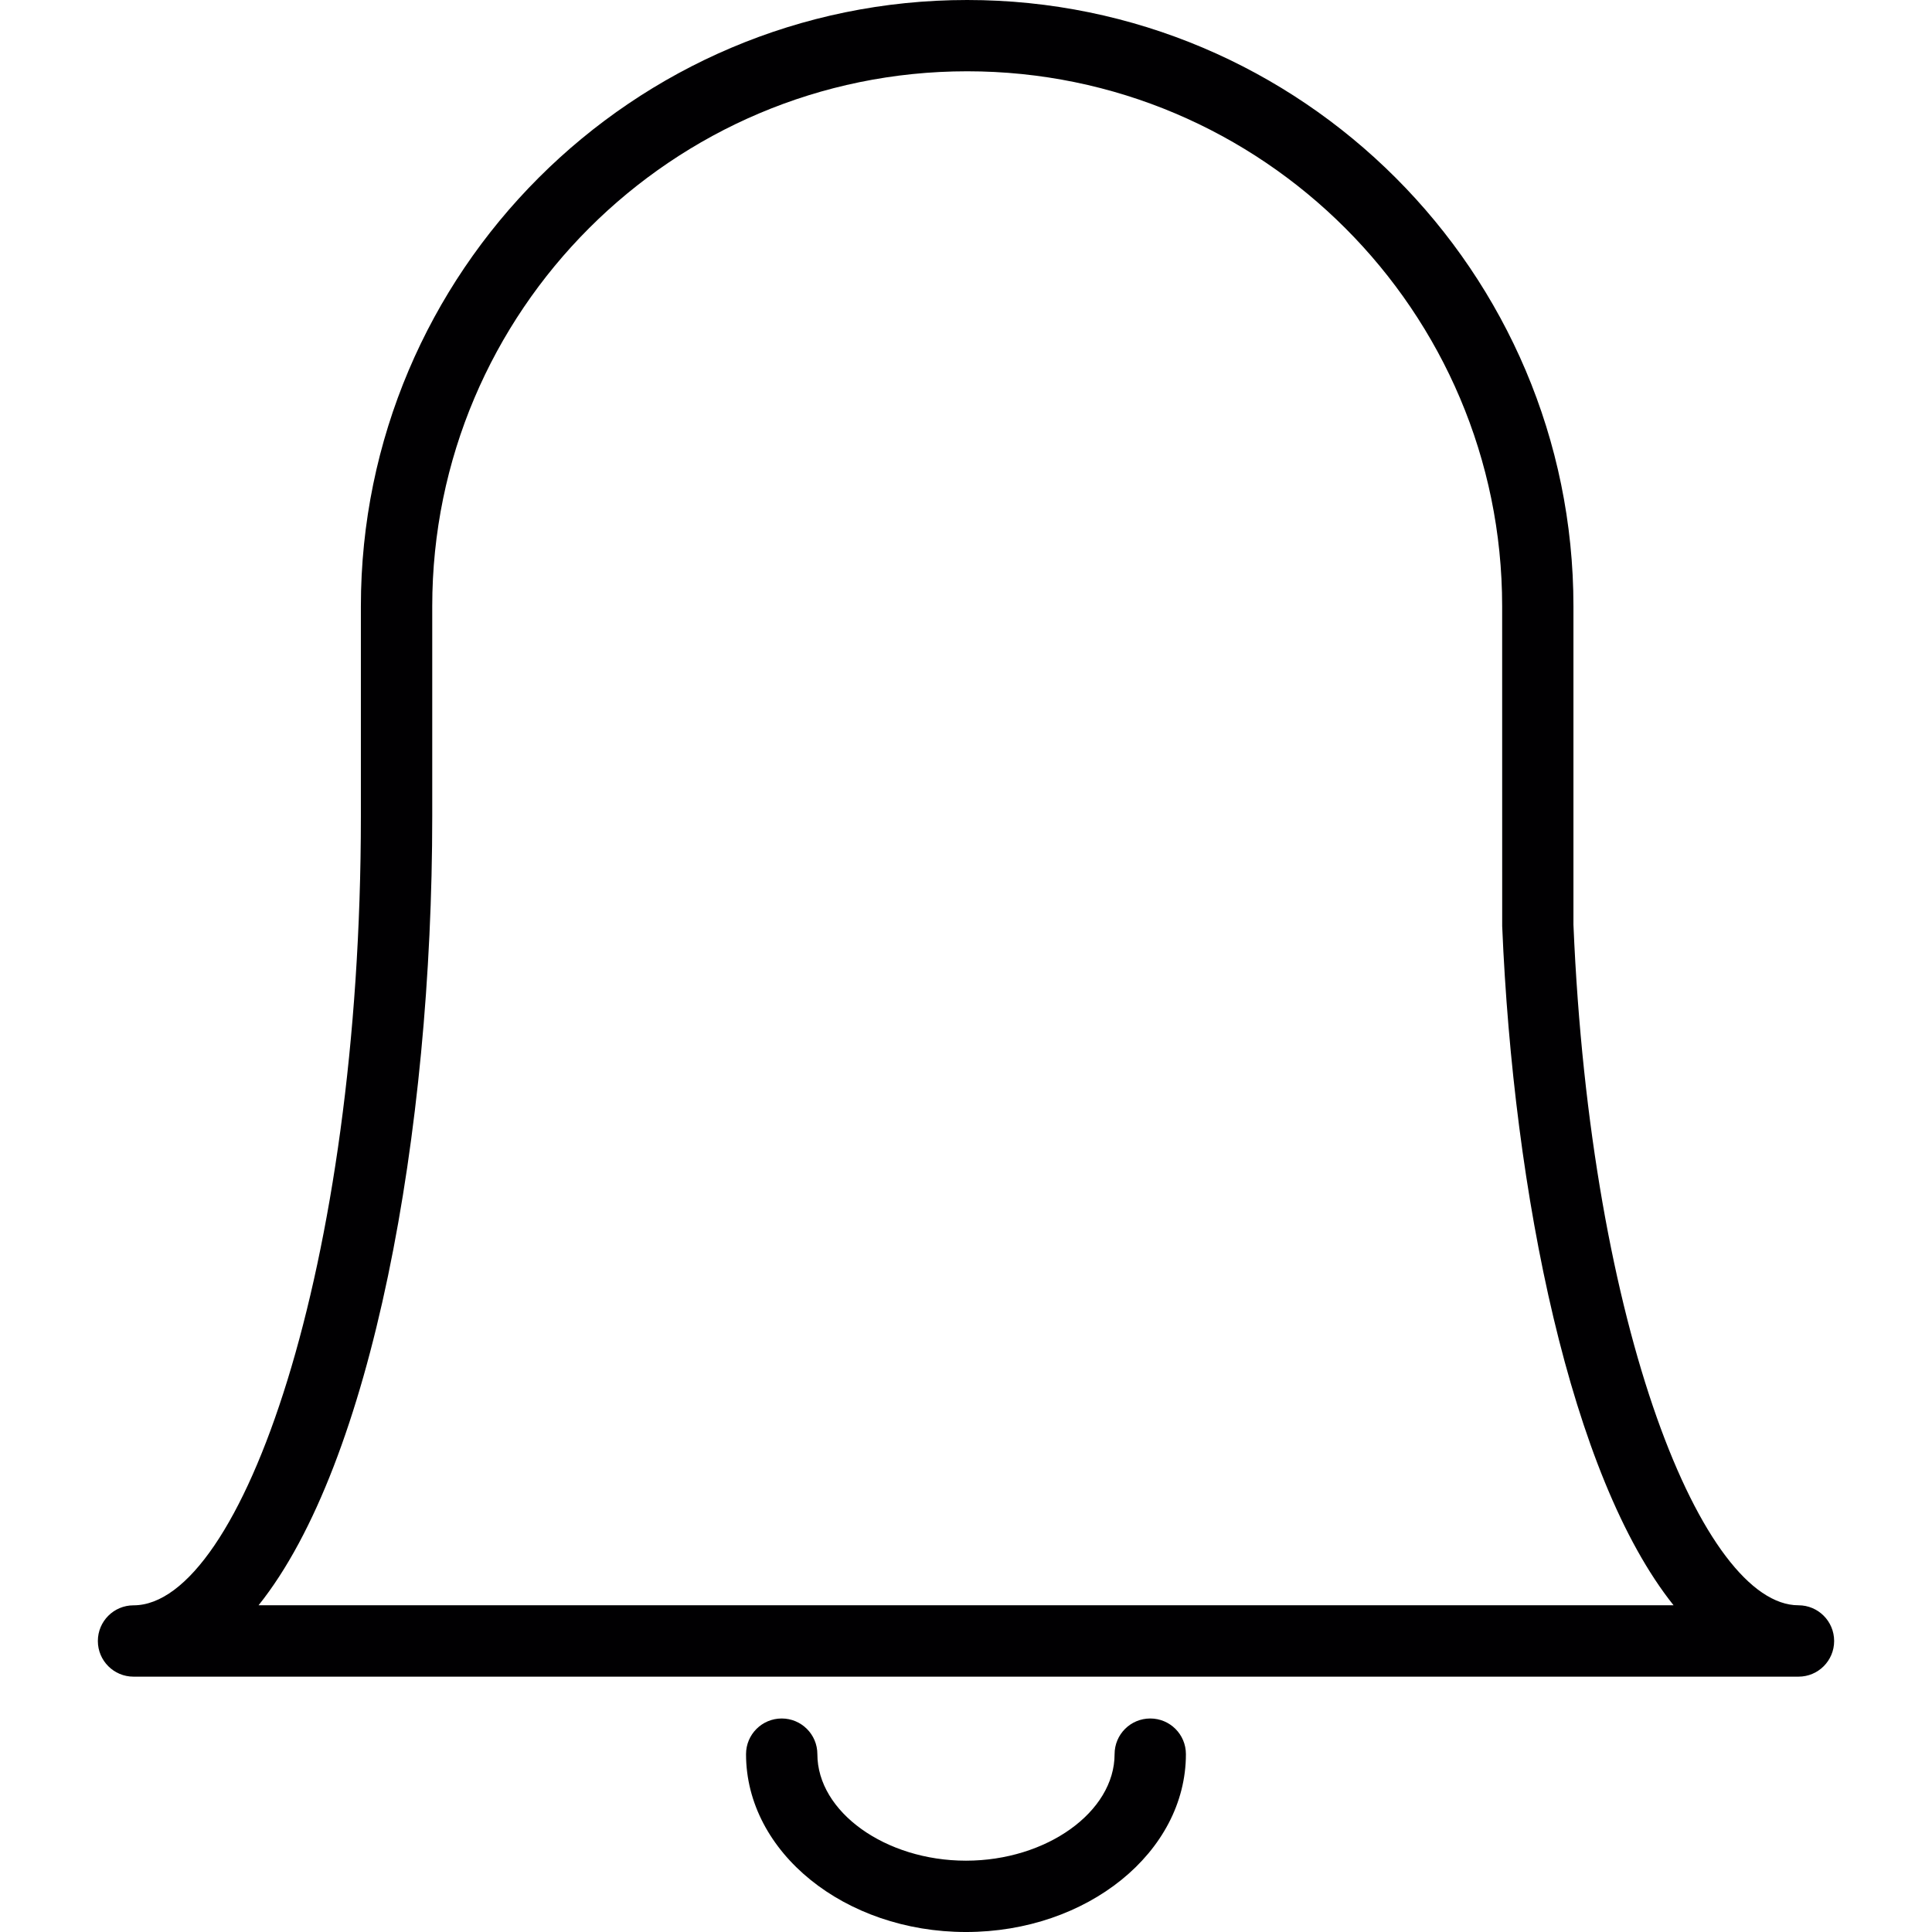 <?xml version="1.0" encoding="iso-8859-1"?>
<!-- Generator: Adobe Illustrator 18.1.1, SVG Export Plug-In . SVG Version: 6.00 Build 0)  -->
<svg version="1.1" id="Capa_1" xmlns="http://www.w3.org/2000/svg" xmlns:xlink="http://www.w3.org/1999/xlink" x="0px" y="0px"
	 viewBox="0 0 440.349 440.349" style="enable-background:new 0 0 440.349 440.349;" xml:space="preserve">
<g>
	<g>
		<path style="fill:#010002;" d="M409.916,365.883c-21.63,0-47.398-62.476-51.291-155.134v-72.564
			C358.625,61.989,296.636,0,220.439,0S82.253,61.989,82.253,138.186v47.861c0,102.932-27.361,179.845-51.82,179.845
			c-4.487,0-8.129,3.633-8.129,8.129c0,4.495,3.642,8.129,8.129,8.129h379.483c4.495,0,8.129-3.633,8.129-8.129
			C418.044,369.525,414.411,365.883,409.916,365.883z M58.932,365.883c25.881-32.335,39.586-107.809,39.586-179.845v-47.861
			c0-67.231,54.697-121.929,121.929-121.929s121.929,54.697,121.929,121.929l0.008,72.905
			c2.552,60.997,15.615,125.448,39.058,154.792H58.932V365.883z"/>
		<path style="fill:#010002;" d="M262.171,391.684c-4.495,0-8.129,3.633-8.129,8.129c0,13.16-15.509,24.28-33.872,24.28
			s-33.872-11.12-33.872-24.28c0-4.495-3.642-8.129-8.129-8.129c-4.487,0-8.129,3.633-8.129,8.129
			c0,22.354,22.492,40.537,50.129,40.537s50.129-18.184,50.129-40.537C270.299,395.317,266.666,391.684,262.171,391.684z"/>
	</g>
</g>
<g>
</g>
<g>
</g>
<g>
</g>
<g>
</g>
<g>
</g>
<g>
</g>
<g>
</g>
<g>
</g>
<g>
</g>
<g>
</g>
<g>
</g>
<g>
</g>
<g>
</g>
<g>
</g>
<g>
</g>
</svg>
